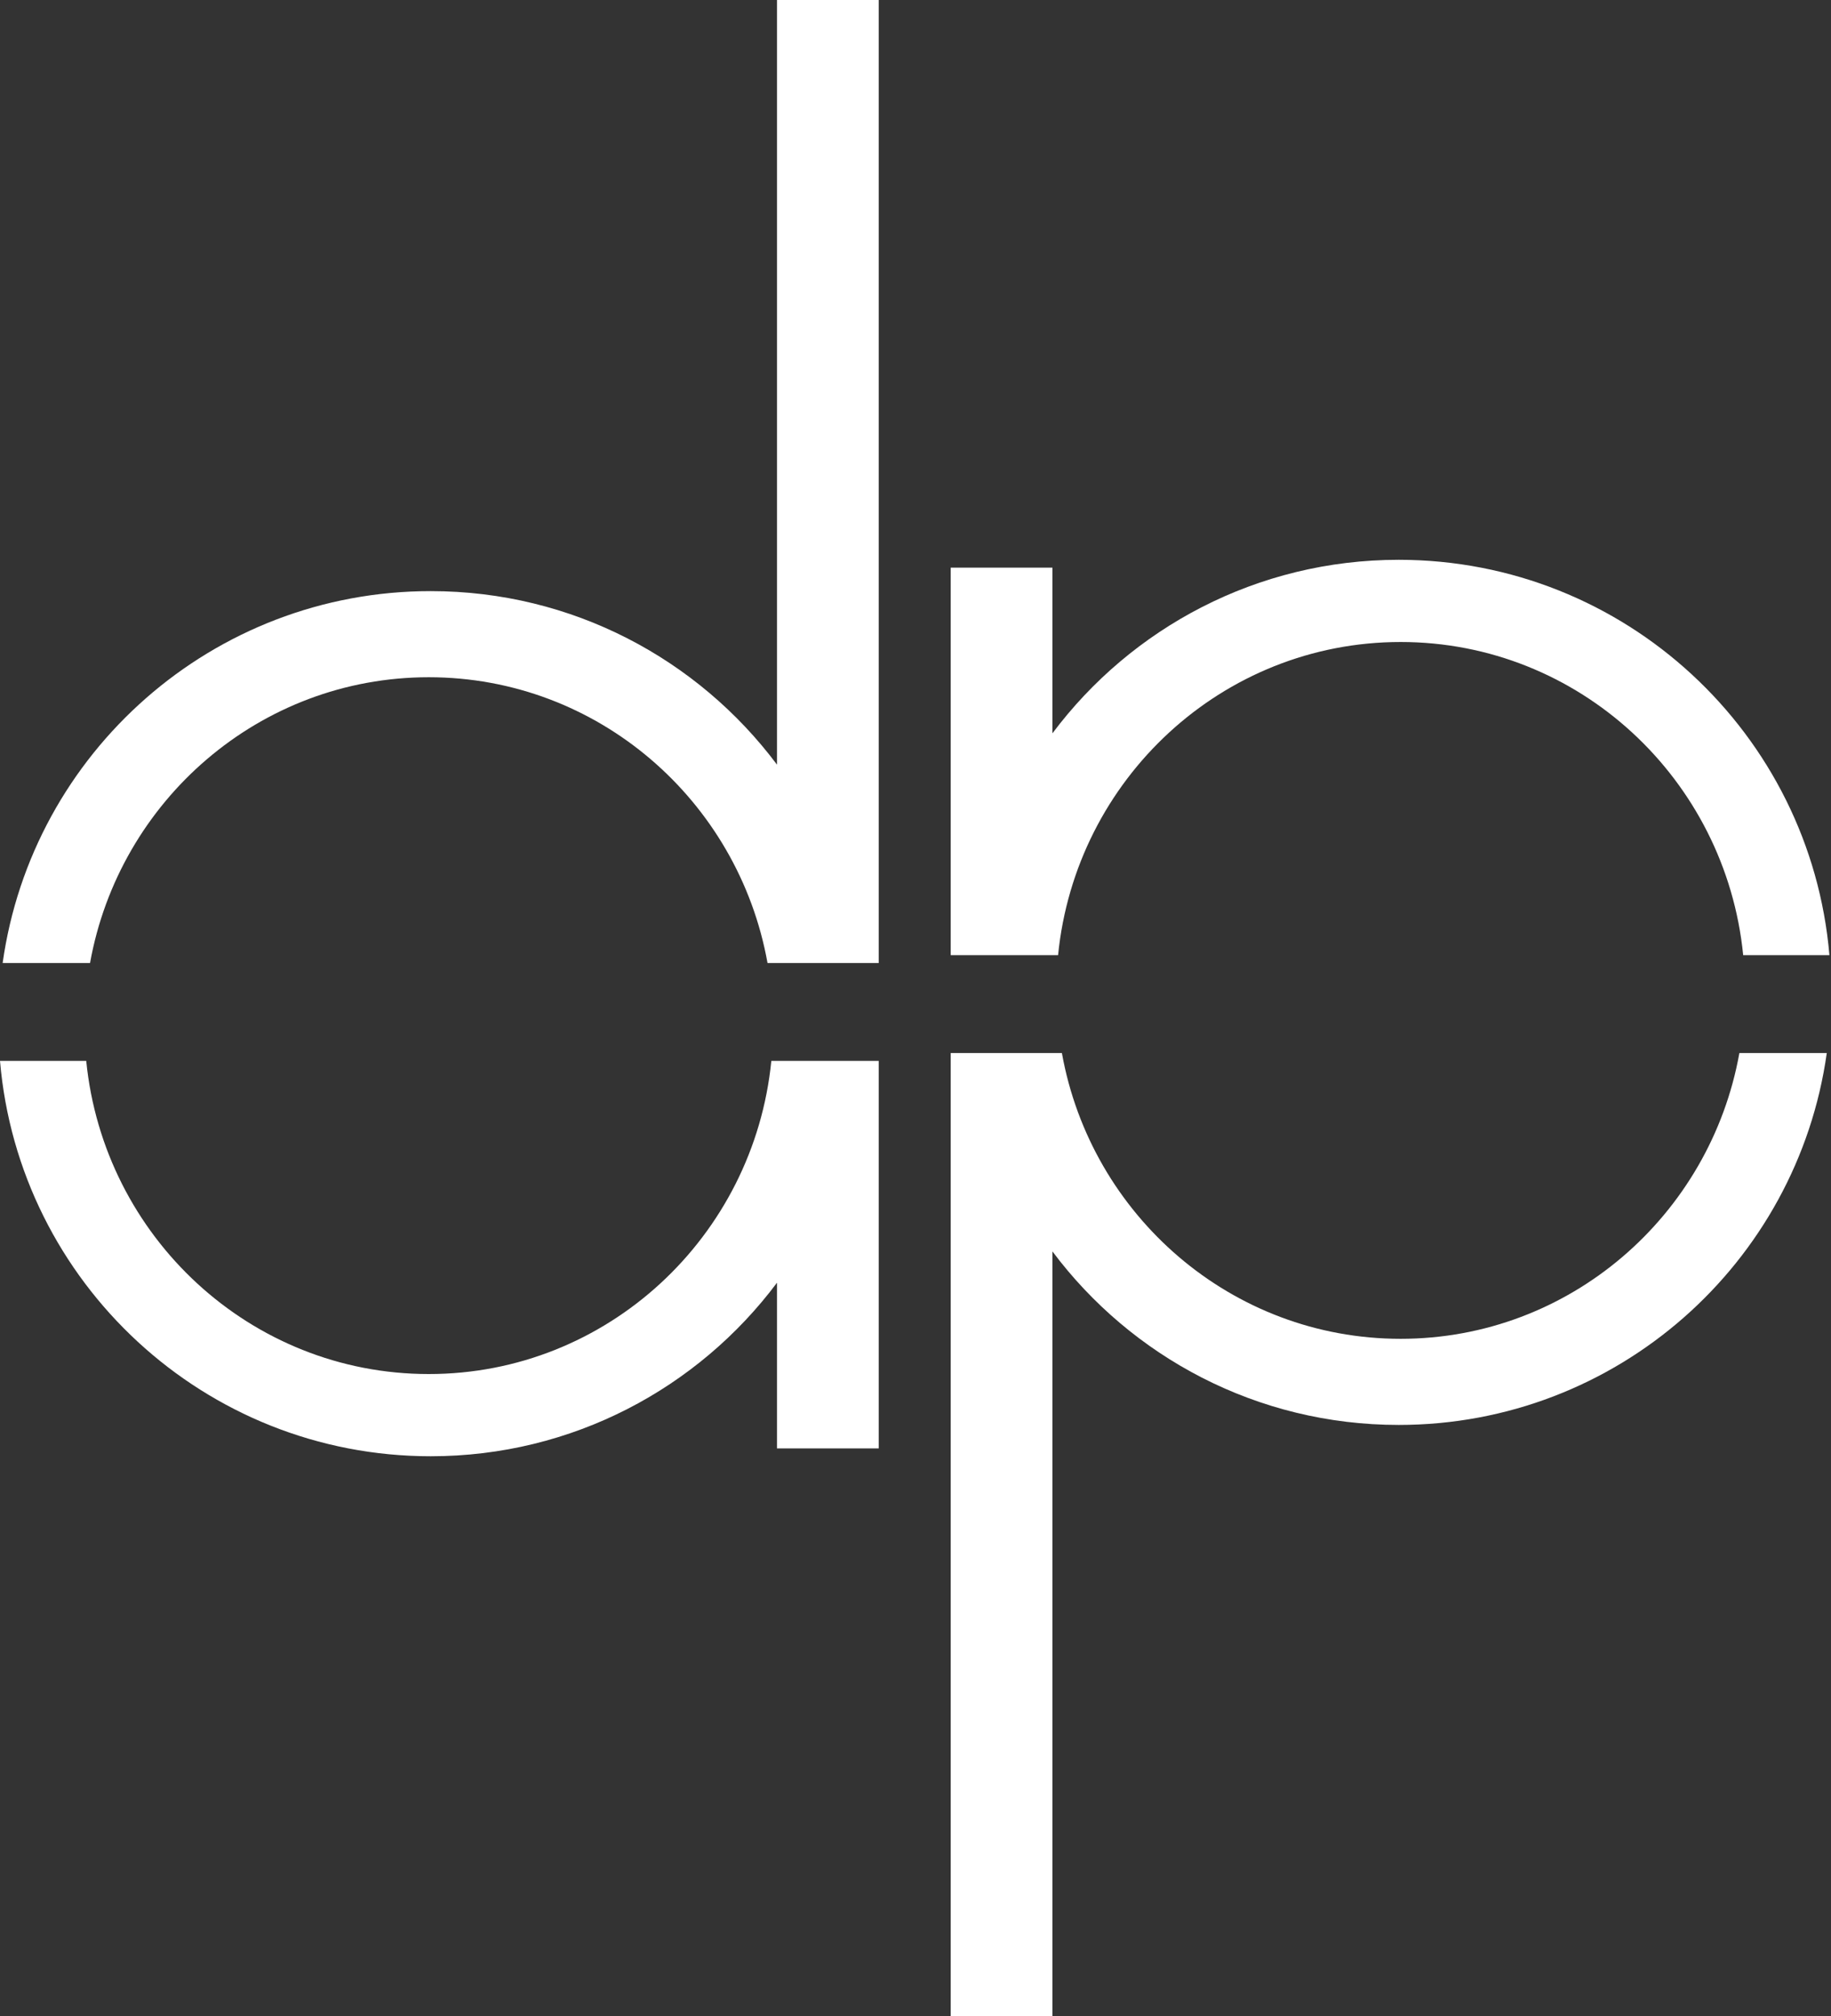 <svg width="468" height="515" viewBox="0 0 468 515" fill="none" xmlns="http://www.w3.org/2000/svg">
<rect x="0" y="0" width="468" height="515" fill="#333333" stroke="none"/>
<path d="M22.04 271C26.501 315.927 63.998 351 109.596 351C155.193 351 192.69 315.927 197.151 271H224.596V370H198.596V327.674C178.442 354.584 146.304 372 110.096 372C52.269 372 4.818 327.58 0 271H22.04ZM224.596 246H196.177C188.725 204.483 152.796 173 109.596 173C66.396 173 30.467 204.483 23.015 246H0.675C8.211 192.311 54.329 151 110.096 151C146.303 151 178.442 168.415 198.596 195.324V0H224.596V246Z" fill="white"/>
<path d="M445.556 244C441.095 199.073 403.597 164 358 164C312.403 164 274.905 199.073 270.444 244H243V145H269V187.326C289.153 160.416 321.292 143 357.5 143C415.327 143 462.778 187.42 467.596 244H445.556ZM243 269H271.419C278.871 310.517 314.8 342 358 342C401.2 342 437.129 310.517 444.581 269H466.921C459.384 322.689 413.267 364 357.5 364C321.293 364 289.154 346.585 269 319.676V515H243V269Z" fill="white"/>
</svg>
